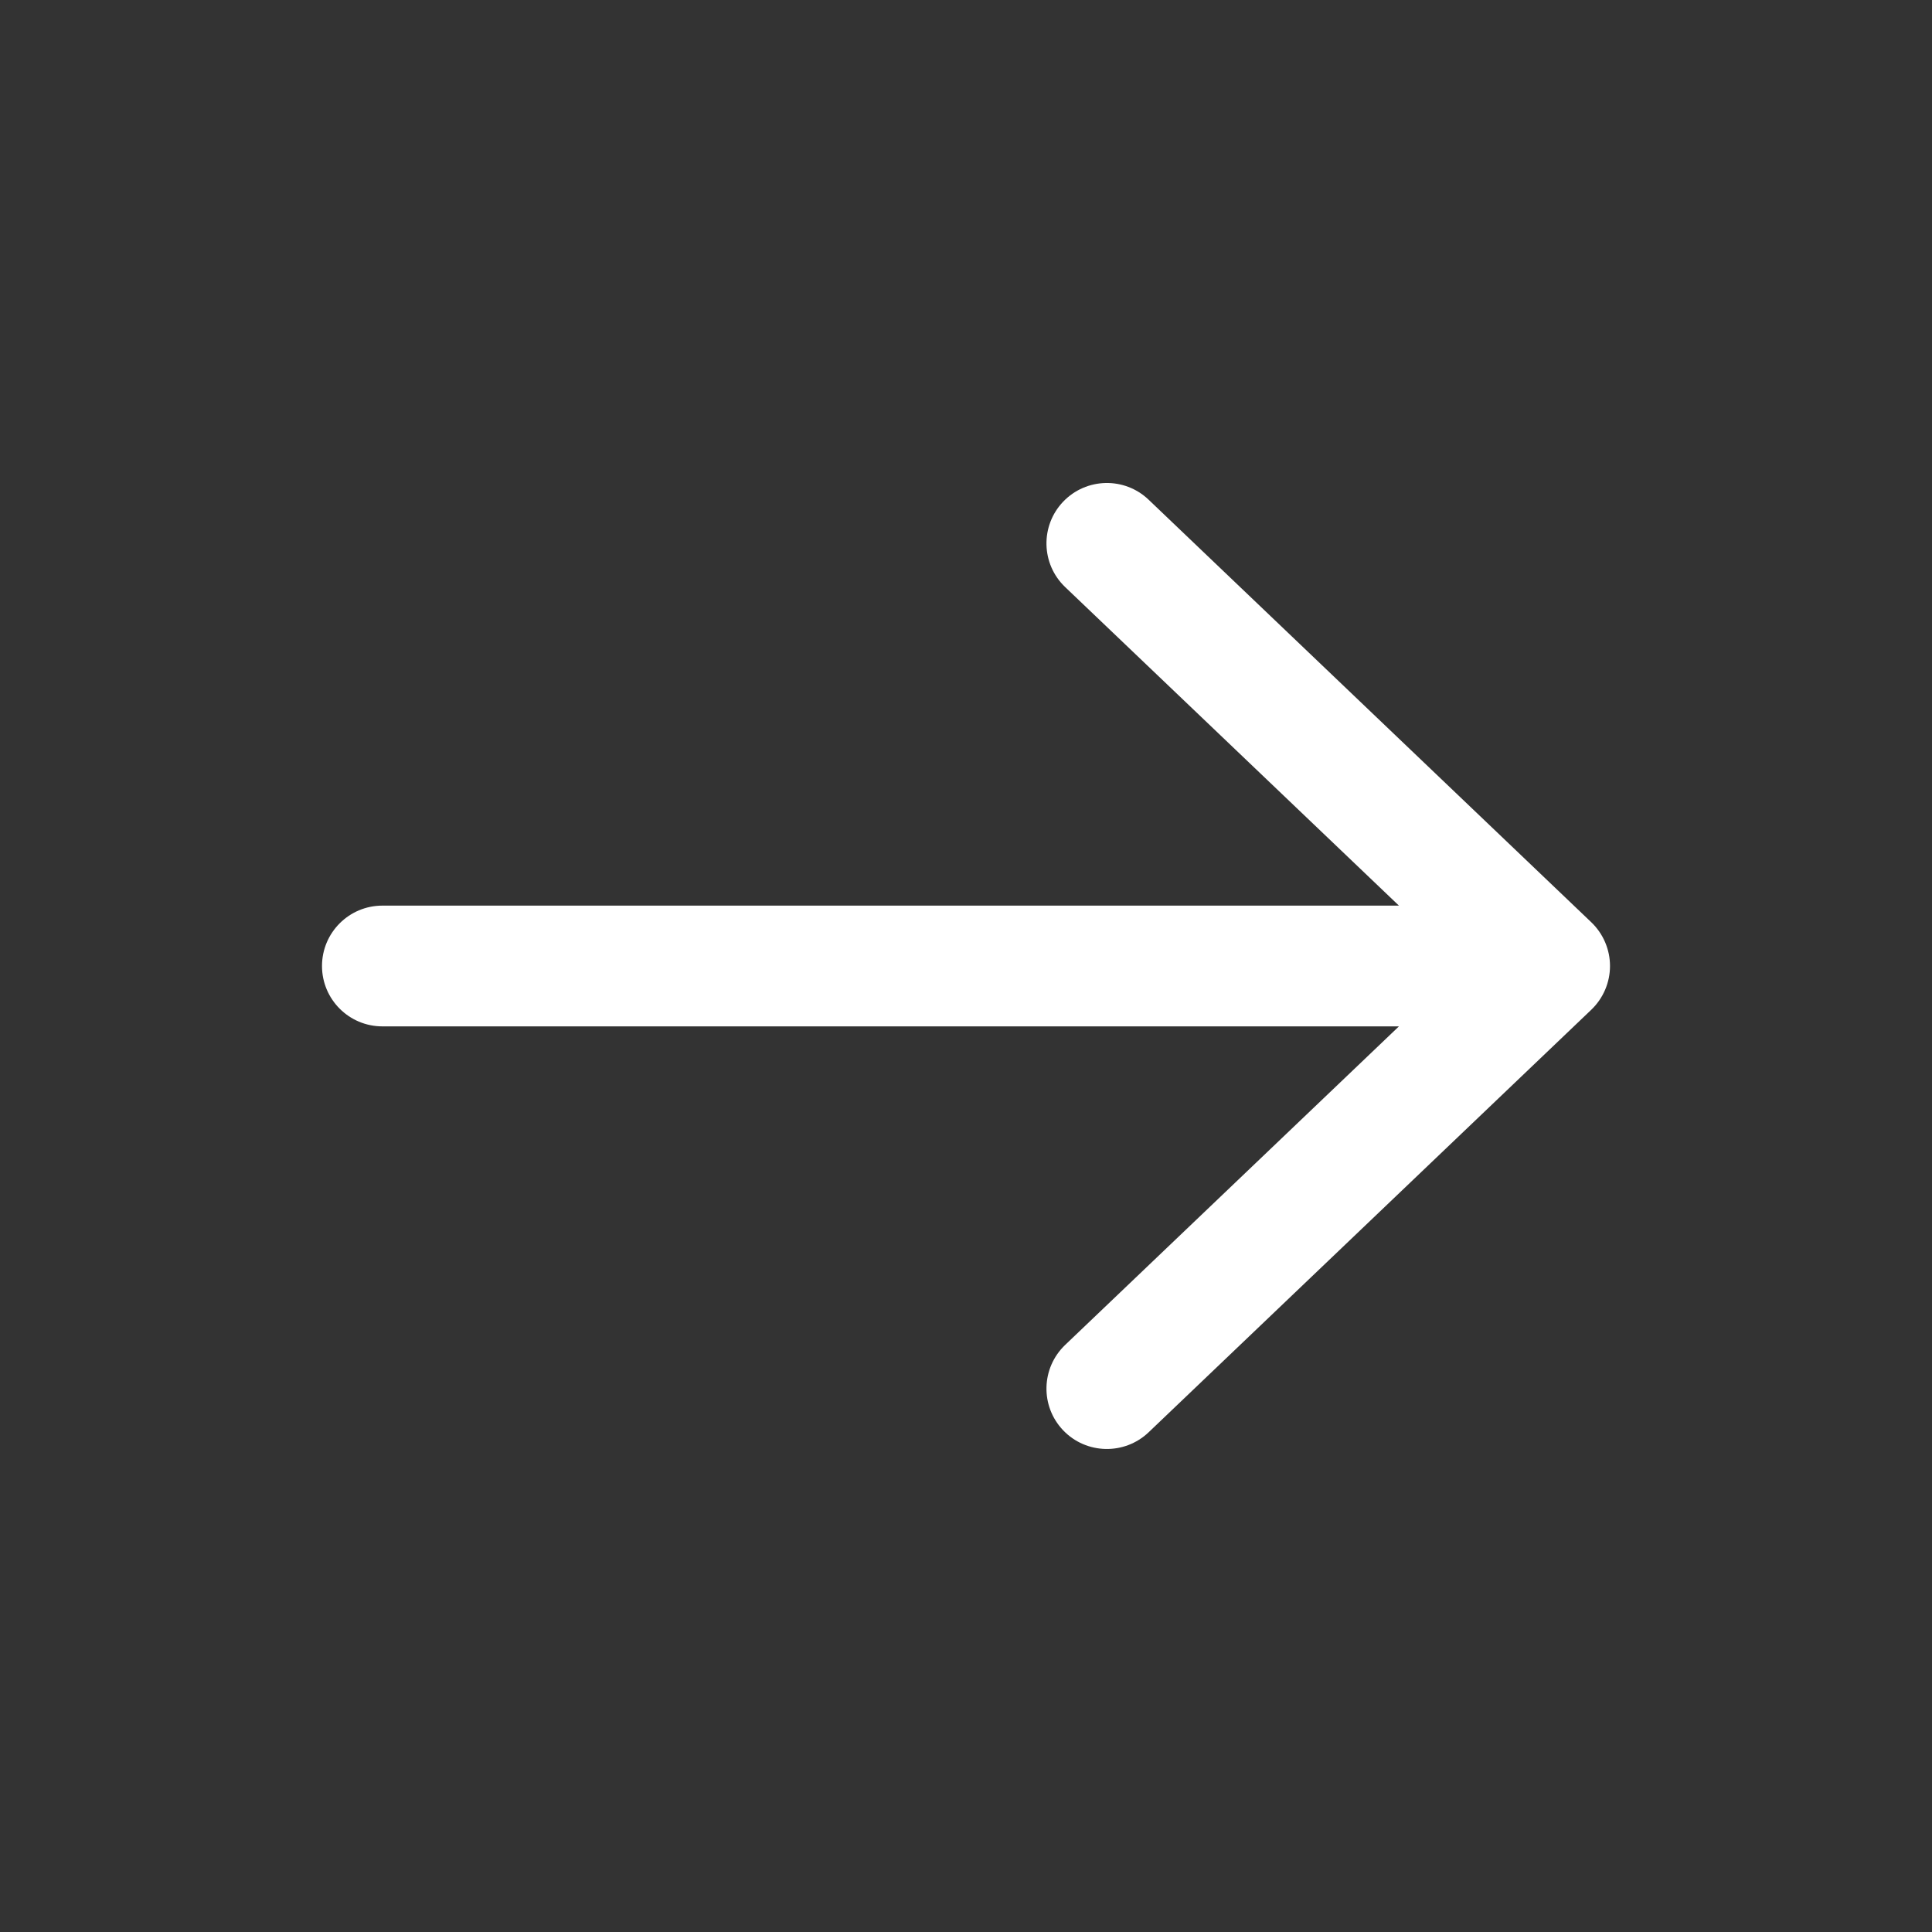 <svg width="24" height="24" viewBox="0 0 24 24" fill="none" xmlns="http://www.w3.org/2000/svg">
<rect x="0" y="0" width="24" height="24" fill="#333333" stroke="none"/>
<path fill-rule="evenodd" clip-rule="evenodd" d="M20 12C20 11.795 19.916 11.599 19.768 11.457L14.268 6.207C13.968 5.921 13.493 5.933 13.207 6.232C12.921 6.532 12.932 7.007 13.232 7.293L17.378 11.25L4.75 11.25C4.336 11.25 4 11.586 4 12C4 12.414 4.336 12.75 4.75 12.75L17.378 12.75L13.232 16.707C12.932 16.994 12.921 17.468 13.207 17.768C13.493 18.067 13.968 18.078 14.268 17.793L19.768 12.543C19.916 12.401 20 12.205 20 12Z" fill="#fff"/>
</svg>
